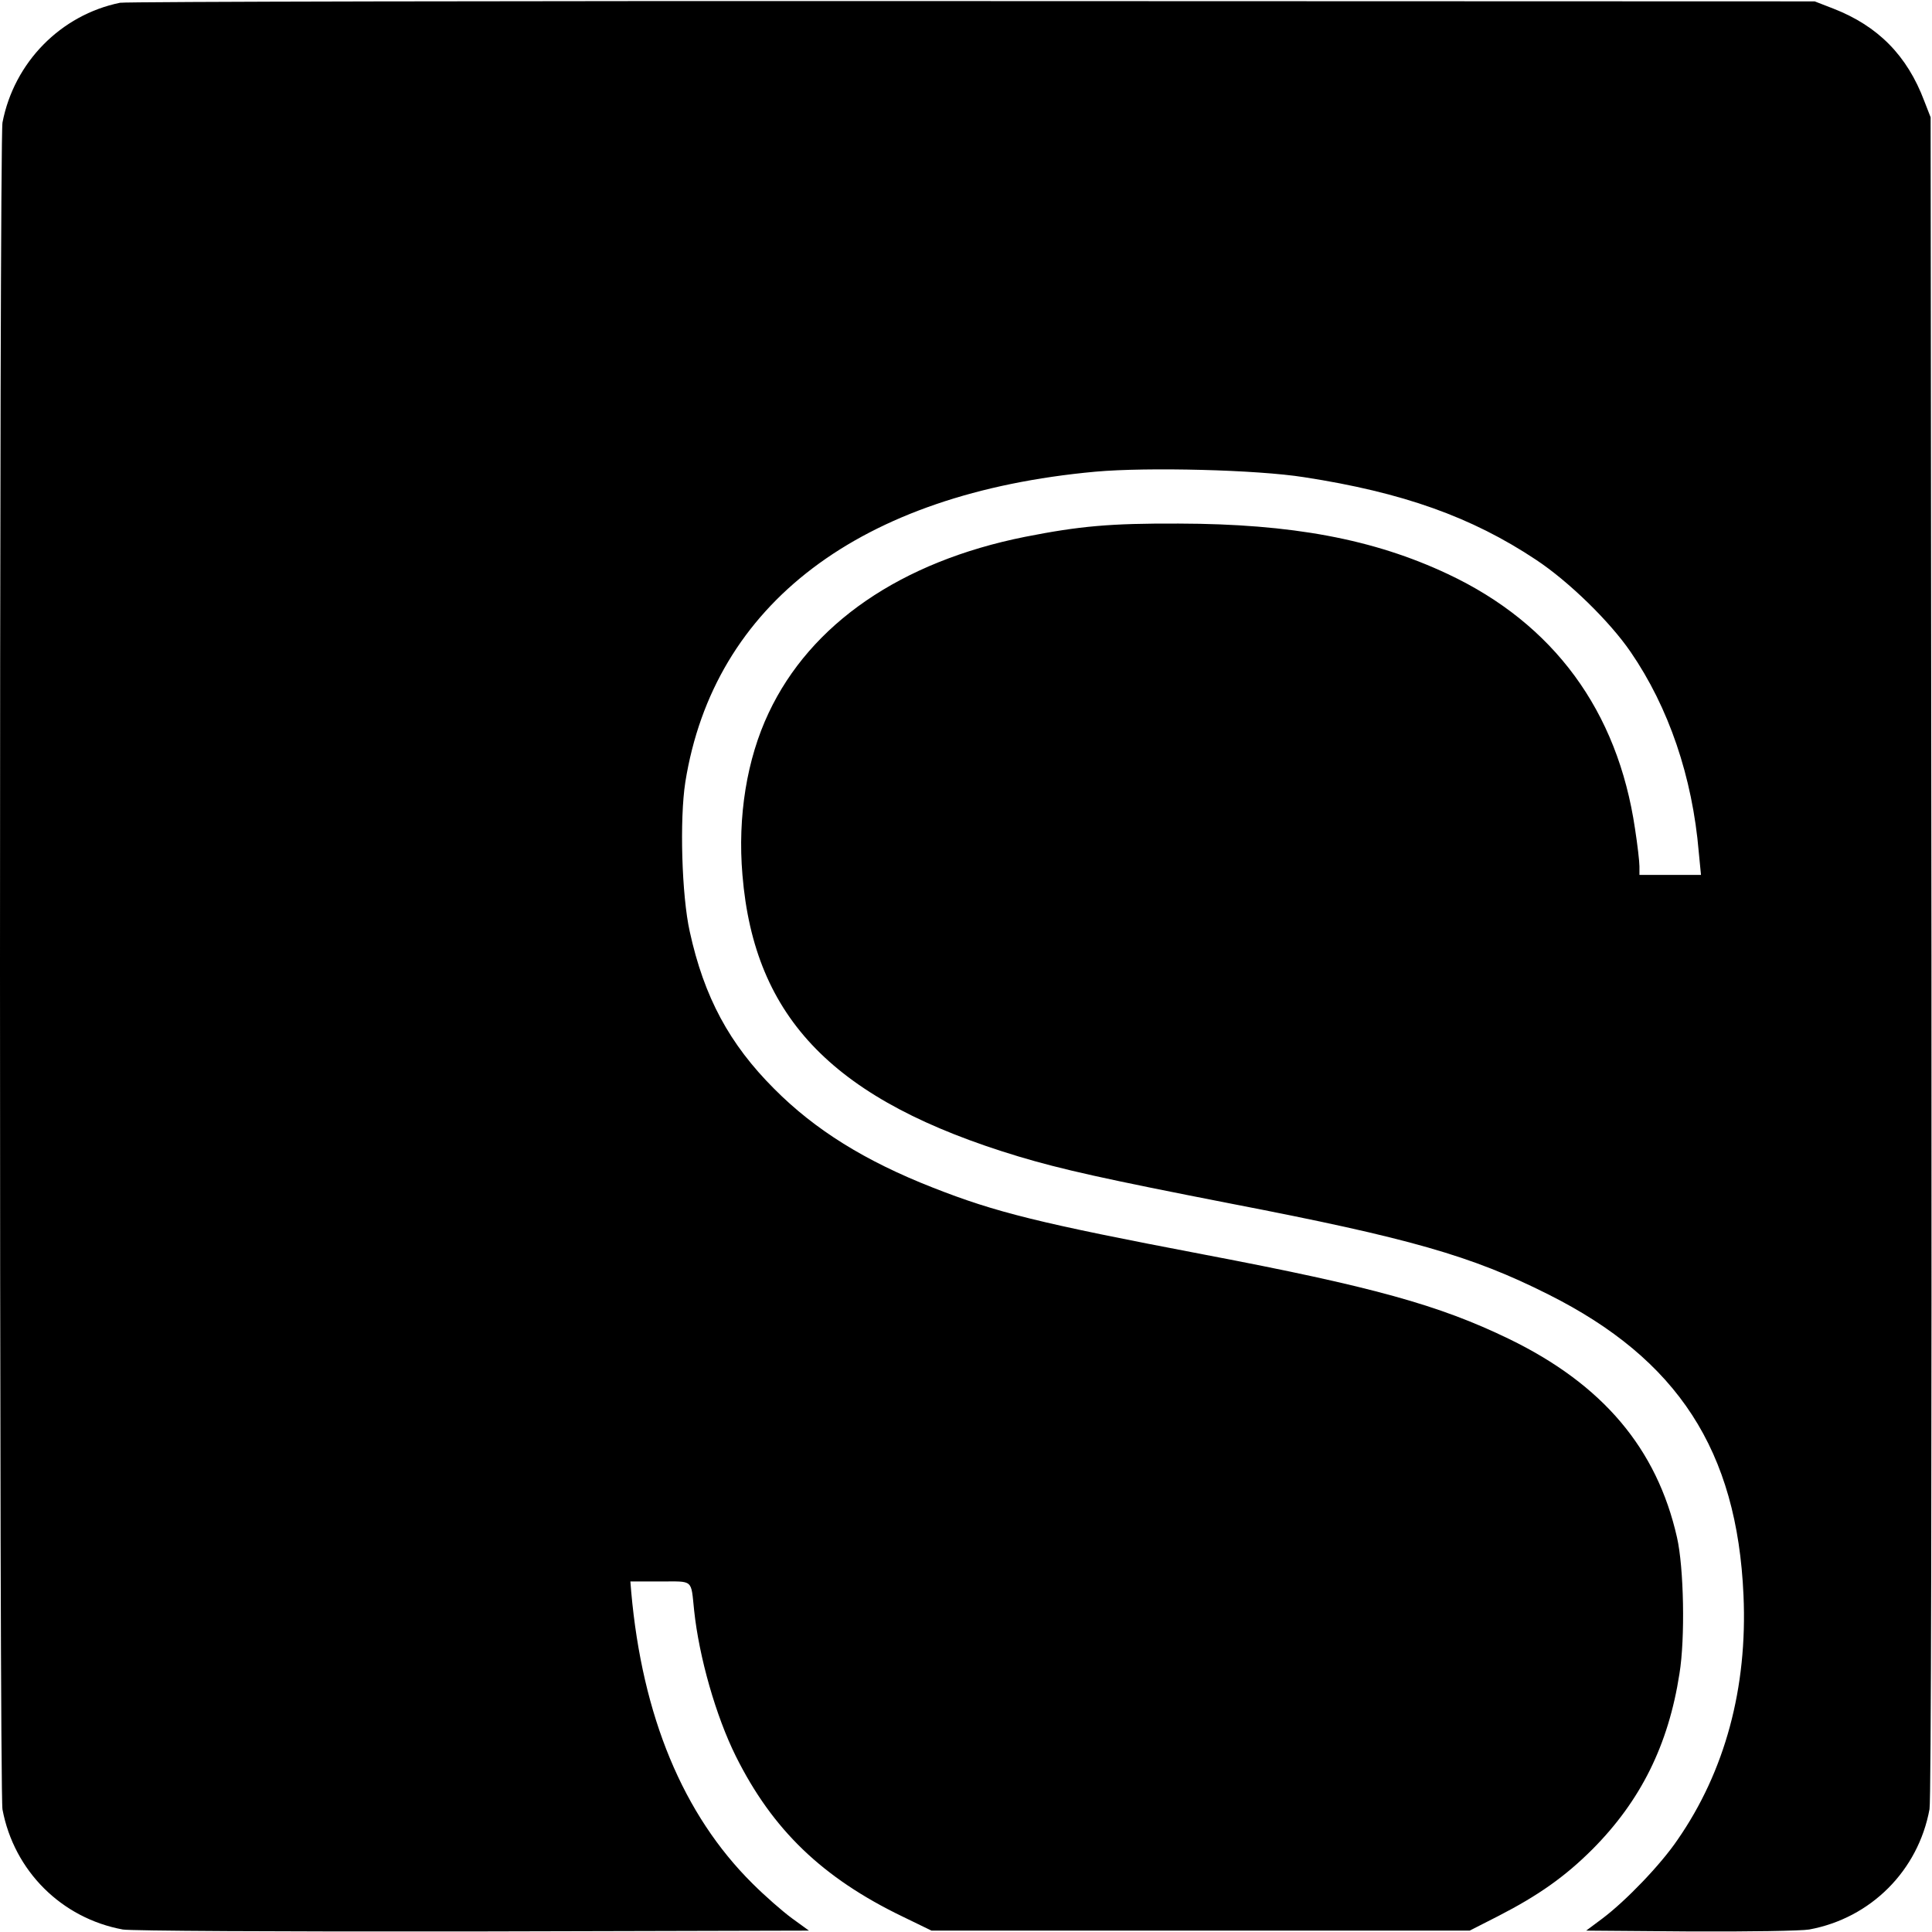 <svg height="700pt" preserveAspectRatio="xMidYMid meet" viewBox="0 0 700 700" width="700pt" xmlns="http://www.w3.org/2000/svg"><path d="m435 6990c-215-44-384-216-426-434-12-66-12-6046 0-6112 42-223 214-394 436-435 29-5 553-8 1268-7l1218 3-62 45c-34 25-98 81-143 126-251 249-399 606-439 1057l-3 37h108c122 0 111 10 123-105 18-170 79-383 151-528 133-267 314-441 604-581l105-51h975 975l104 53c144 74 241 142 341 242 174 175 275 377 315 636 21 128 16 385-9 494-73 322-269 554-609 719-254 123-493 189-1102 305-603 115-756 153-985 243-245 96-427 209-575 358-162 162-254 332-306 570-29 130-37 406-16 541 103 646 633 1047 1486 1125 189 17 586 7 756-20 357-55 607-144 840-299 118-78 267-223 343-334 138-201 224-453 247-726l8-82h-112-111v31c0 17-7 78-16 136-63 428-295 743-678 923-270 127-565 182-976 183-248 1-358-9-556-48-450-90-777-315-929-638-79-167-113-375-95-587 43-522 334-819 1000-1020 157-47 309-81 770-171 647-125 872-189 1150-329 469-235 684-566 707-1090 15-335-67-638-239-886-61-90-187-221-272-285l-59-44 378-3c209-1 402 2 430 7 223 41 395 213 436 436 6 31 8 1247 7 3090l-3 3040-23 59c-62 165-168 272-330 335l-67 26-3050 1c-1677 1-3068-2-3090-6z" transform="matrix(.1 0 0 -.1 0 700)"/></svg>